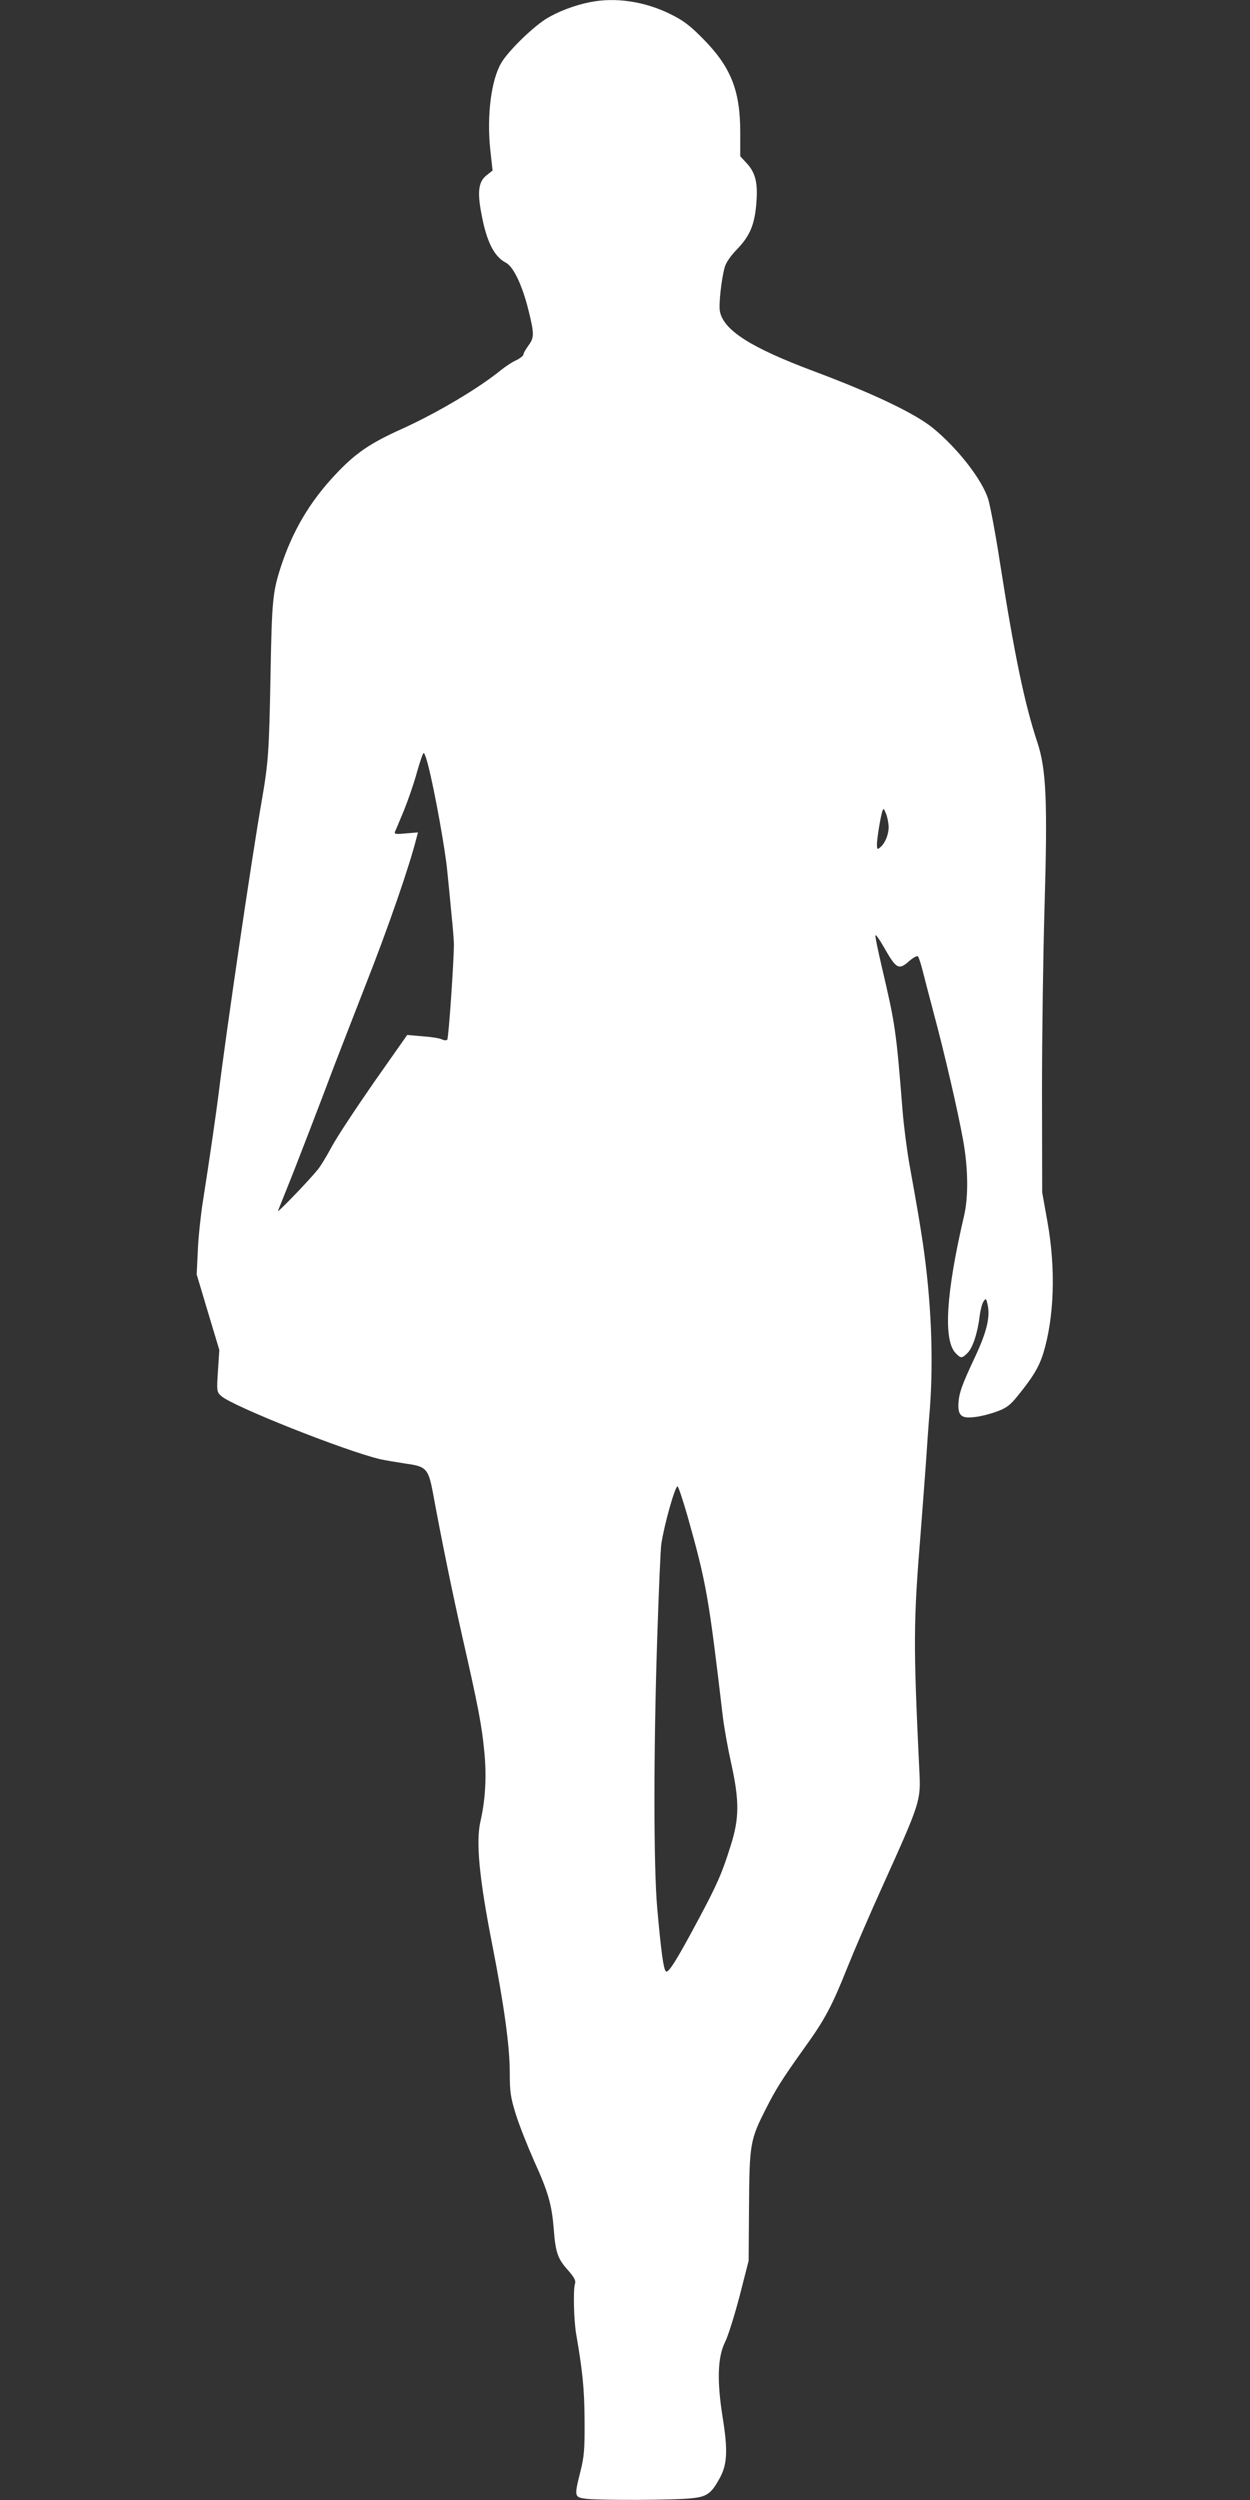<?xml version="1.0" standalone="no"?>
<!DOCTYPE svg PUBLIC "-//W3C//DTD SVG 20010904//EN"
 "http://www.w3.org/TR/2001/REC-SVG-20010904/DTD/svg10.dtd">
<svg version="1.0" xmlns="http://www.w3.org/2000/svg"
 width="640pt" height="1280pt" viewBox="0 0 640 1280"
 preserveAspectRatio="xMidYMid meet">
<rect x="0" y="0" width="640" height="1280" fill="#333333" stroke="none"/>
<g transform="translate(0,1280) scale(0.1,-0.1)"
fill="#ffffff" stroke="none">
<path d="M3021 12789 c-81 -16 -169 -50 -229 -88 -72 -47 -192 -165 -226 -224
-51 -87 -74 -269 -56 -441 l12 -109 -30 -24 c-42 -32 -49 -84 -27 -198 26
-142 65 -219 125 -250 38 -20 83 -112 115 -240 31 -125 31 -143 0 -185 -14
-19 -25 -39 -25 -45 0 -6 -16 -19 -36 -29 -21 -9 -55 -32 -78 -50 -116 -95
-330 -221 -506 -301 -167 -75 -241 -126 -343 -235 -131 -139 -220 -290 -280
-475 -41 -128 -45 -170 -52 -554 -7 -385 -11 -445 -44 -636 -51 -288 -189
-1231 -221 -1500 -13 -102 -46 -333 -81 -555 -11 -69 -23 -181 -26 -250 l-6
-125 58 -194 58 -193 -7 -107 c-7 -103 -6 -108 16 -128 56 -52 633 -281 814
-324 27 -6 87 -16 133 -23 103 -14 114 -26 137 -146 47 -256 102 -522 150
-735 83 -365 101 -459 114 -597 12 -126 5 -244 -20 -353 -24 -104 -7 -289 60
-630 61 -312 90 -523 90 -655 0 -101 4 -128 31 -215 17 -55 60 -163 94 -240
72 -158 90 -223 100 -345 9 -121 20 -154 71 -211 35 -40 43 -55 38 -72 -10
-30 -6 -189 6 -257 33 -192 42 -280 43 -440 1 -149 -2 -188 -21 -263 -33 -131
-32 -133 31 -141 71 -8 456 -7 539 3 78 8 100 24 143 103 39 71 42 143 15 311
-30 187 -26 310 13 387 15 30 48 136 74 235 l46 180 2 280 c2 316 6 340 85
495 50 100 85 156 198 314 106 147 142 215 222 416 34 85 113 268 175 405 198
439 200 443 192 599 -31 652 -31 755 7 1221 8 99 19 254 26 345 6 91 15 220
21 288 19 259 7 553 -36 847 -17 112 -26 167 -69 405 -13 74 -29 198 -35 275
-33 414 -37 439 -107 738 -19 82 -34 153 -32 158 2 6 21 -21 42 -58 66 -116
77 -122 133 -72 20 17 39 27 43 22 4 -4 15 -37 24 -73 9 -36 34 -132 56 -215
54 -200 125 -506 151 -652 26 -143 28 -290 5 -388 -92 -394 -107 -635 -44
-702 27 -29 33 -29 62 0 27 27 52 105 62 190 4 31 13 65 20 74 11 16 13 16 19
-10 17 -65 -1 -143 -63 -275 -69 -147 -82 -185 -85 -241 -2 -60 17 -75 85 -66
29 3 80 16 112 28 49 18 68 32 108 82 78 96 107 146 129 214 57 186 65 434 22
675 l-27 151 -1 515 c0 283 6 709 13 945 16 543 9 706 -37 845 -65 196 -117
446 -191 918 -22 145 -50 291 -60 325 -31 101 -157 262 -284 366 -93 75 -304
176 -611 291 -320 120 -459 208 -479 305 -7 32 7 163 24 225 6 24 30 59 62 92
64 66 89 121 99 221 11 112 0 167 -44 217 l-37 40 0 123 c0 214 -48 334 -190
478 -69 70 -101 94 -170 128 -131 64 -279 86 -409 60z m-828 -3911 c32 -124
88 -435 97 -538 6 -58 16 -159 22 -225 7 -66 12 -133 12 -150 0 -86 -27 -481
-34 -488 -4 -5 -16 -4 -27 1 -10 6 -54 13 -98 16 l-80 7 -170 -242 c-93 -134
-191 -282 -217 -331 -26 -49 -59 -103 -74 -120 -56 -67 -206 -222 -201 -208 3
8 24 60 46 115 39 95 180 462 241 625 16 41 90 233 165 425 113 287 223 605
258 747 l7 26 -62 -5 c-50 -5 -60 -4 -56 8 4 8 24 57 46 109 21 52 52 141 67
197 16 56 31 100 35 98 4 -3 15 -33 23 -67z m2357 -311 c0 -40 -18 -85 -44
-106 -14 -12 -16 -10 -16 16 0 30 17 133 27 168 6 18 8 17 19 -10 7 -16 13
-47 14 -68z m-1030 -3529 c97 -346 108 -408 181 -1028 6 -52 25 -158 42 -235
43 -194 43 -284 -2 -425 -45 -144 -70 -200 -169 -385 -111 -208 -151 -270
-163 -258 -12 12 -24 98 -44 323 -19 216 -19 807 0 1385 8 242 17 458 21 480
15 100 70 295 83 295 4 0 27 -69 51 -152z"/>
</g>
</svg>
